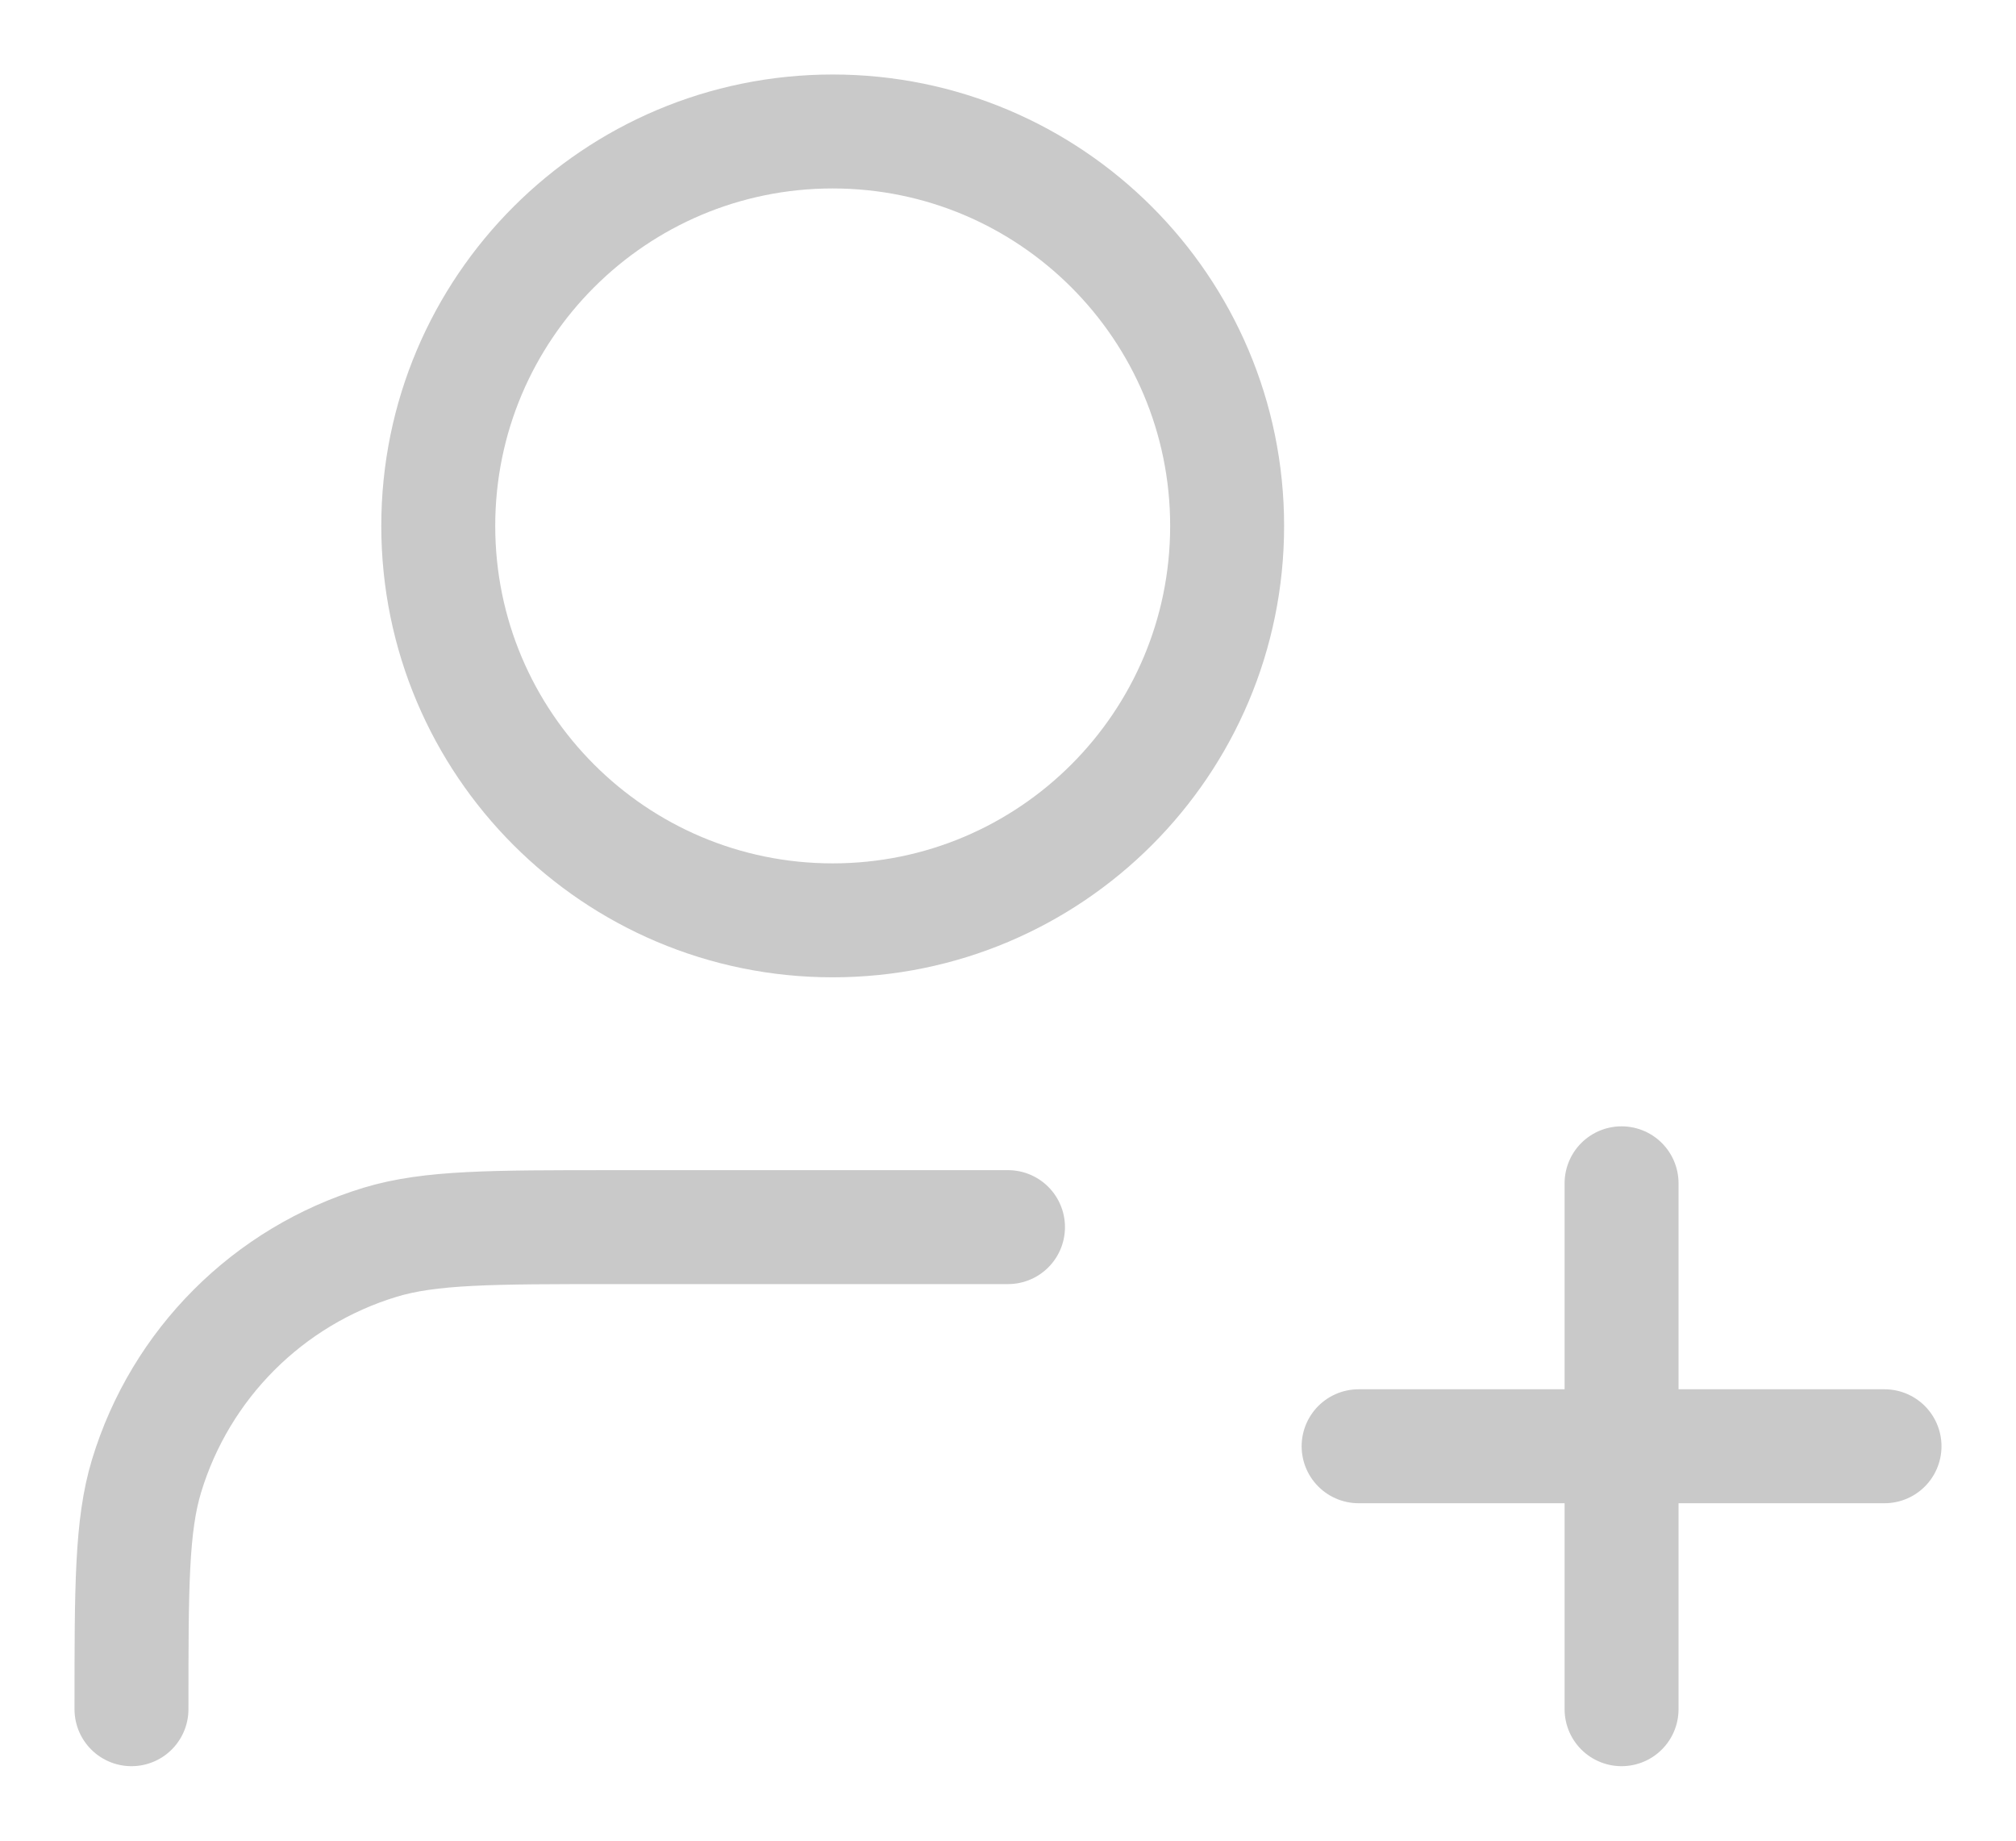 <svg width="23" height="21" viewBox="0 0 23 21" fill="none" xmlns="http://www.w3.org/2000/svg">
<path d="M11.5 14H7C5.604 14 4.907 14 4.339 14.172C3.06 14.56 2.06 15.56 1.672 16.839C1.5 17.407 1.5 18.104 1.5 19.5M18.5 19.5V13.5M15.5 16.5H21.5M14 6C14 8.485 11.985 10.5 9.5 10.5C7.015 10.5 5 8.485 5 6C5 3.515 7.015 1.5 9.5 1.5C11.985 1.5 14 3.515 14 6Z" stroke="#C9C9C9" stroke-width="1.3" stroke-linecap="round" stroke-linejoin="round"/>
</svg>
